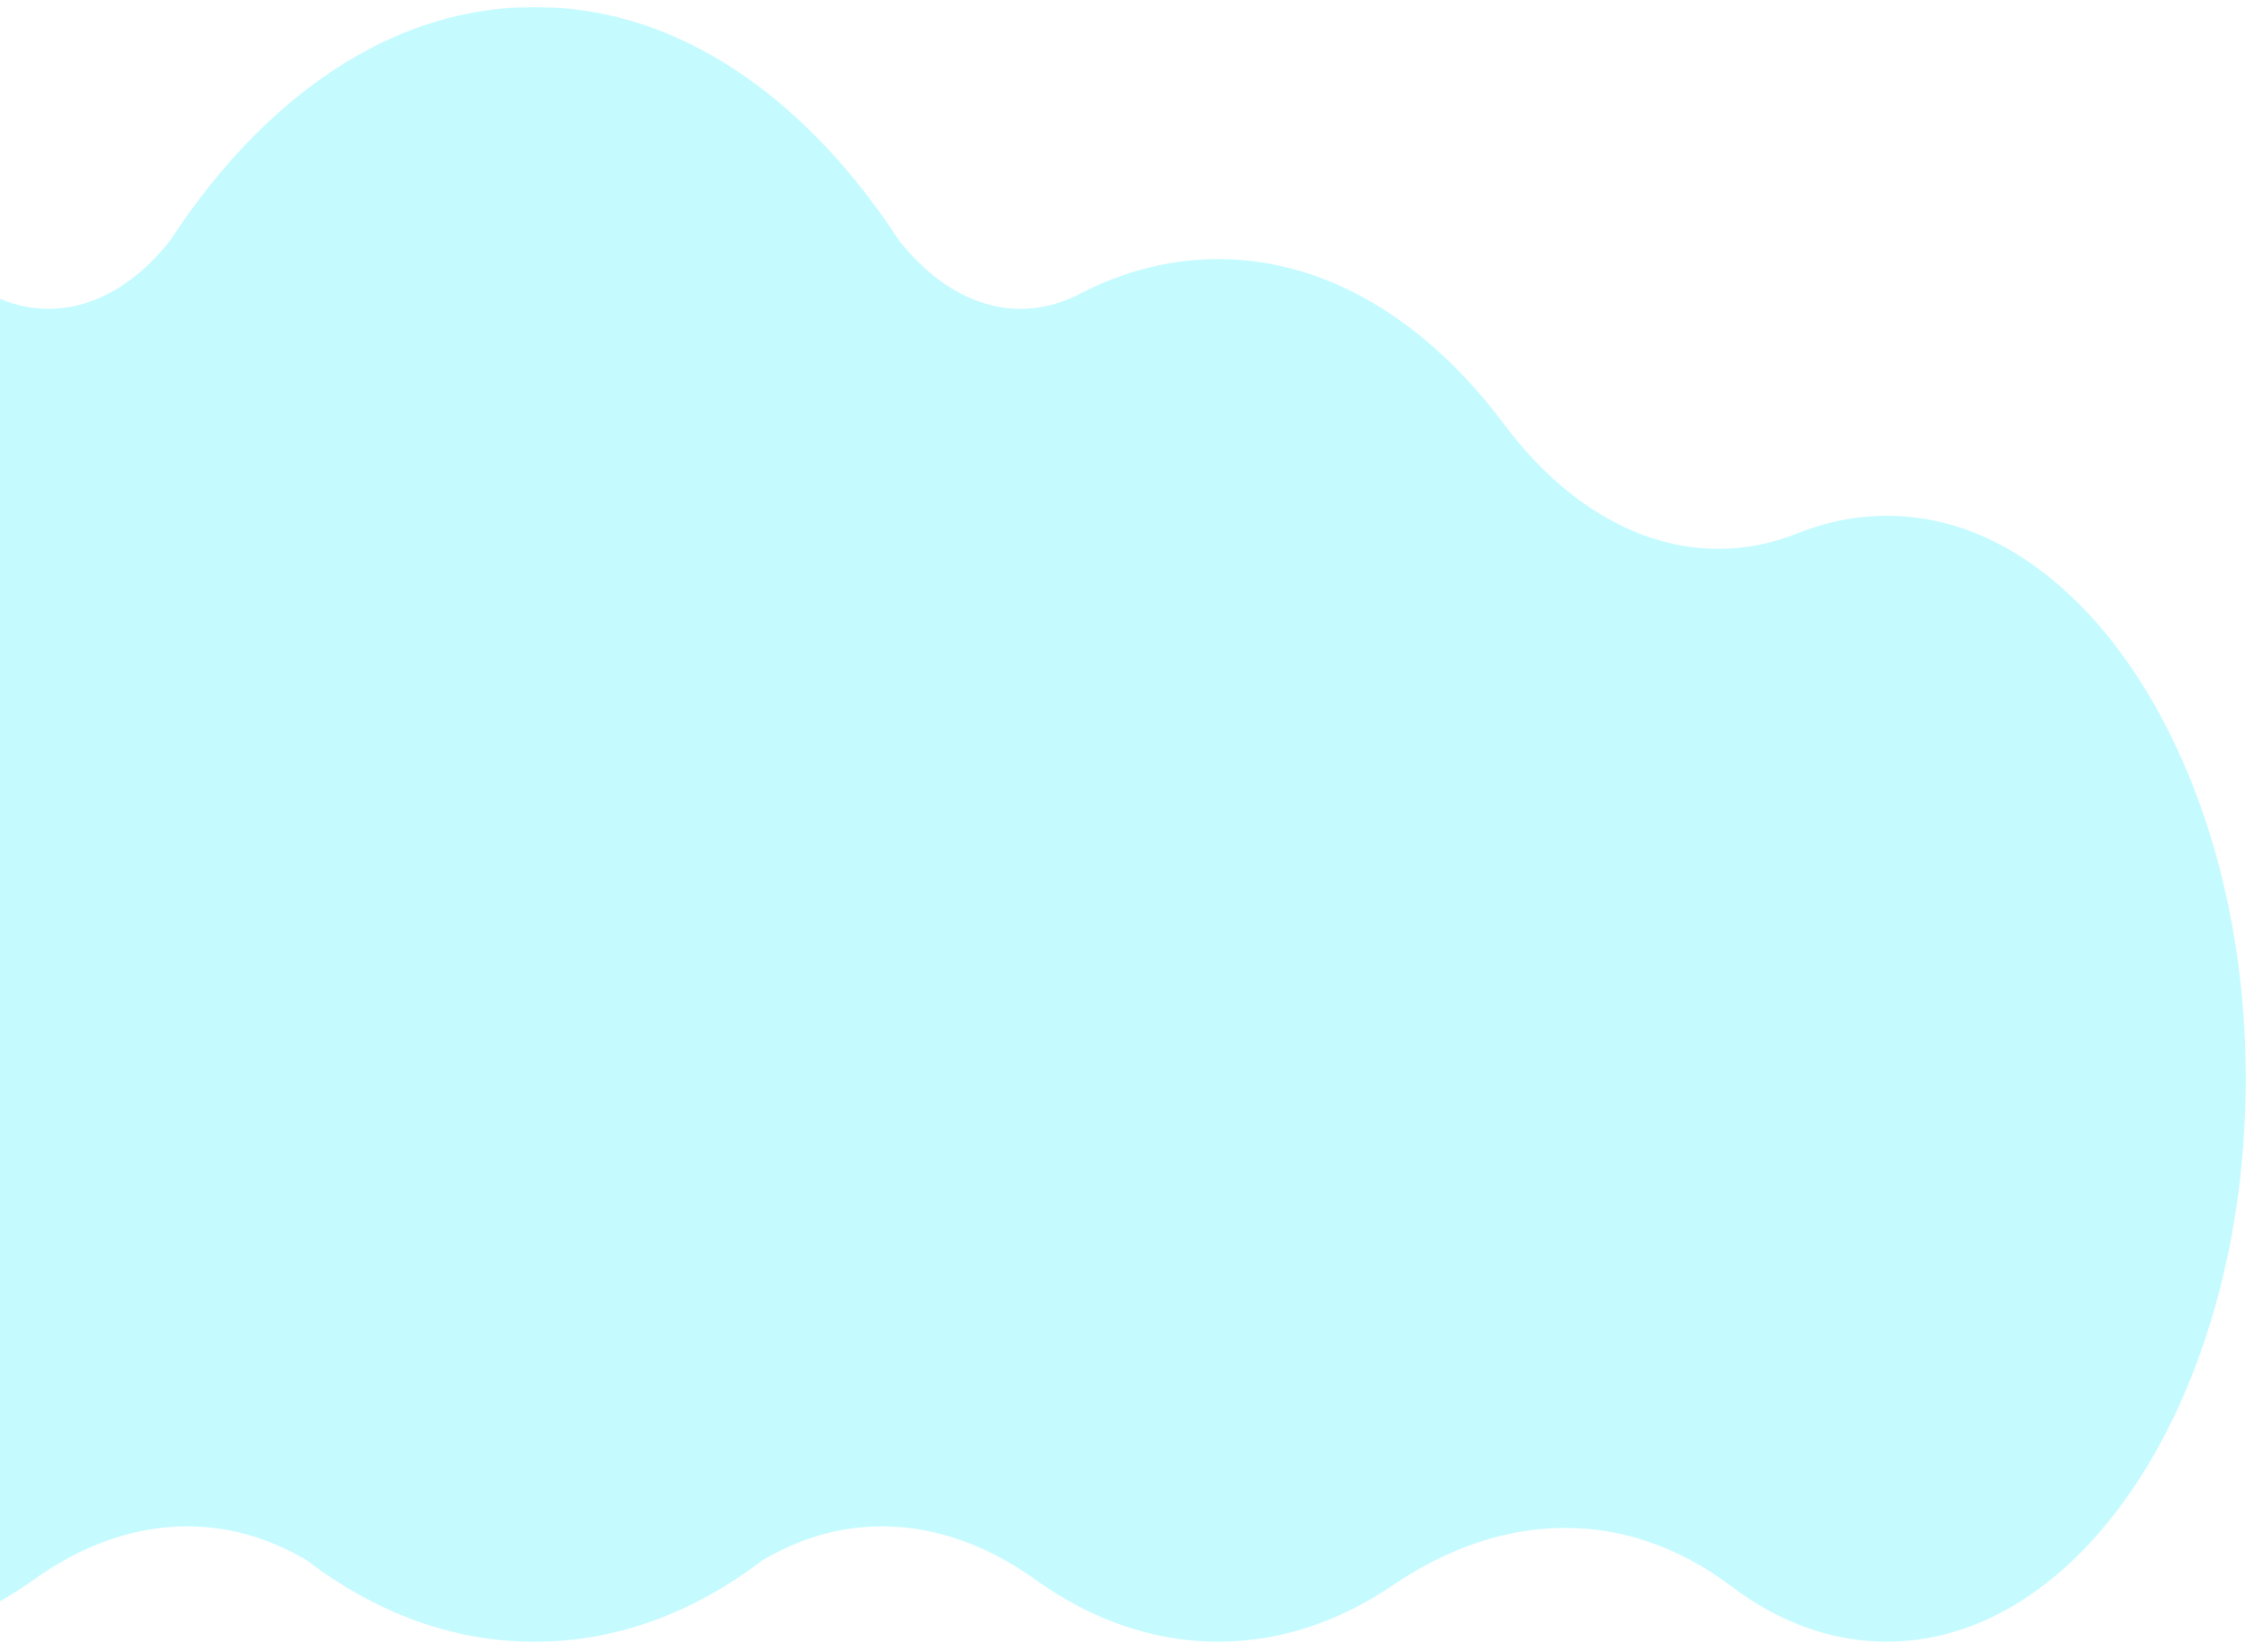 <?xml version="1.0" encoding="UTF-8"?> <svg xmlns="http://www.w3.org/2000/svg" width="161" height="118" viewBox="0 0 161 118" fill="none"> <path opacity="0.5" fill-rule="evenodd" clip-rule="evenodd" d="M160.29 74.469C159.499 54.539 149.201 38.287 136.5 36.931C133.673 36.63 130.937 37.049 128.357 38.082C120.988 41.034 113.166 38.033 107.379 30.289C101.886 22.94 94.76 18.503 86.974 18.503C83.518 18.503 80.193 19.377 77.083 20.992C72.615 23.31 67.791 21.764 64.175 17.151C57.823 7.429 49.291 1.194 39.879 0.562C39.558 0.54 39.239 0.543 38.918 0.537C38.669 0.528 38.421 0.516 38.171 0.516C37.92 0.516 37.671 0.528 37.423 0.537C37.102 0.543 36.783 0.54 36.461 0.562C27.051 1.194 18.518 7.429 12.166 17.151C8.55 21.764 3.726 23.31 -0.742 20.992C-3.852 19.377 -7.177 18.503 -10.633 18.503C-18.421 18.503 -25.545 22.94 -31.038 30.289C-36.825 38.033 -44.648 41.034 -52.017 38.082C-54.596 37.049 -57.333 36.63 -60.159 36.931C-72.86 38.287 -83.158 54.539 -83.949 74.469C-84.876 97.838 -73.067 117.246 -58.367 117.246C-54.392 117.246 -50.629 115.824 -47.272 113.289C-39.689 107.564 -30.865 107.93 -23.145 113.186C-19.311 115.798 -15.079 117.246 -10.633 117.246C-5.969 117.246 -1.543 115.654 2.438 112.799C8.599 108.381 15.597 107.695 21.888 111.422C26.788 115.15 32.286 117.246 38.099 117.246C38.123 117.246 38.147 117.242 38.171 117.242C38.194 117.242 38.218 117.246 38.242 117.246C44.053 117.246 49.553 115.15 54.453 111.422C60.744 107.695 67.742 108.381 73.903 112.799C77.883 115.654 82.31 117.246 86.974 117.246C91.421 117.246 95.652 115.798 99.487 113.186C107.206 107.93 116.03 107.564 123.614 113.289C126.97 115.824 130.732 117.246 134.708 117.246C149.408 117.246 161.217 97.838 160.29 74.469Z" fill="#8DF8FF"></path> </svg> 